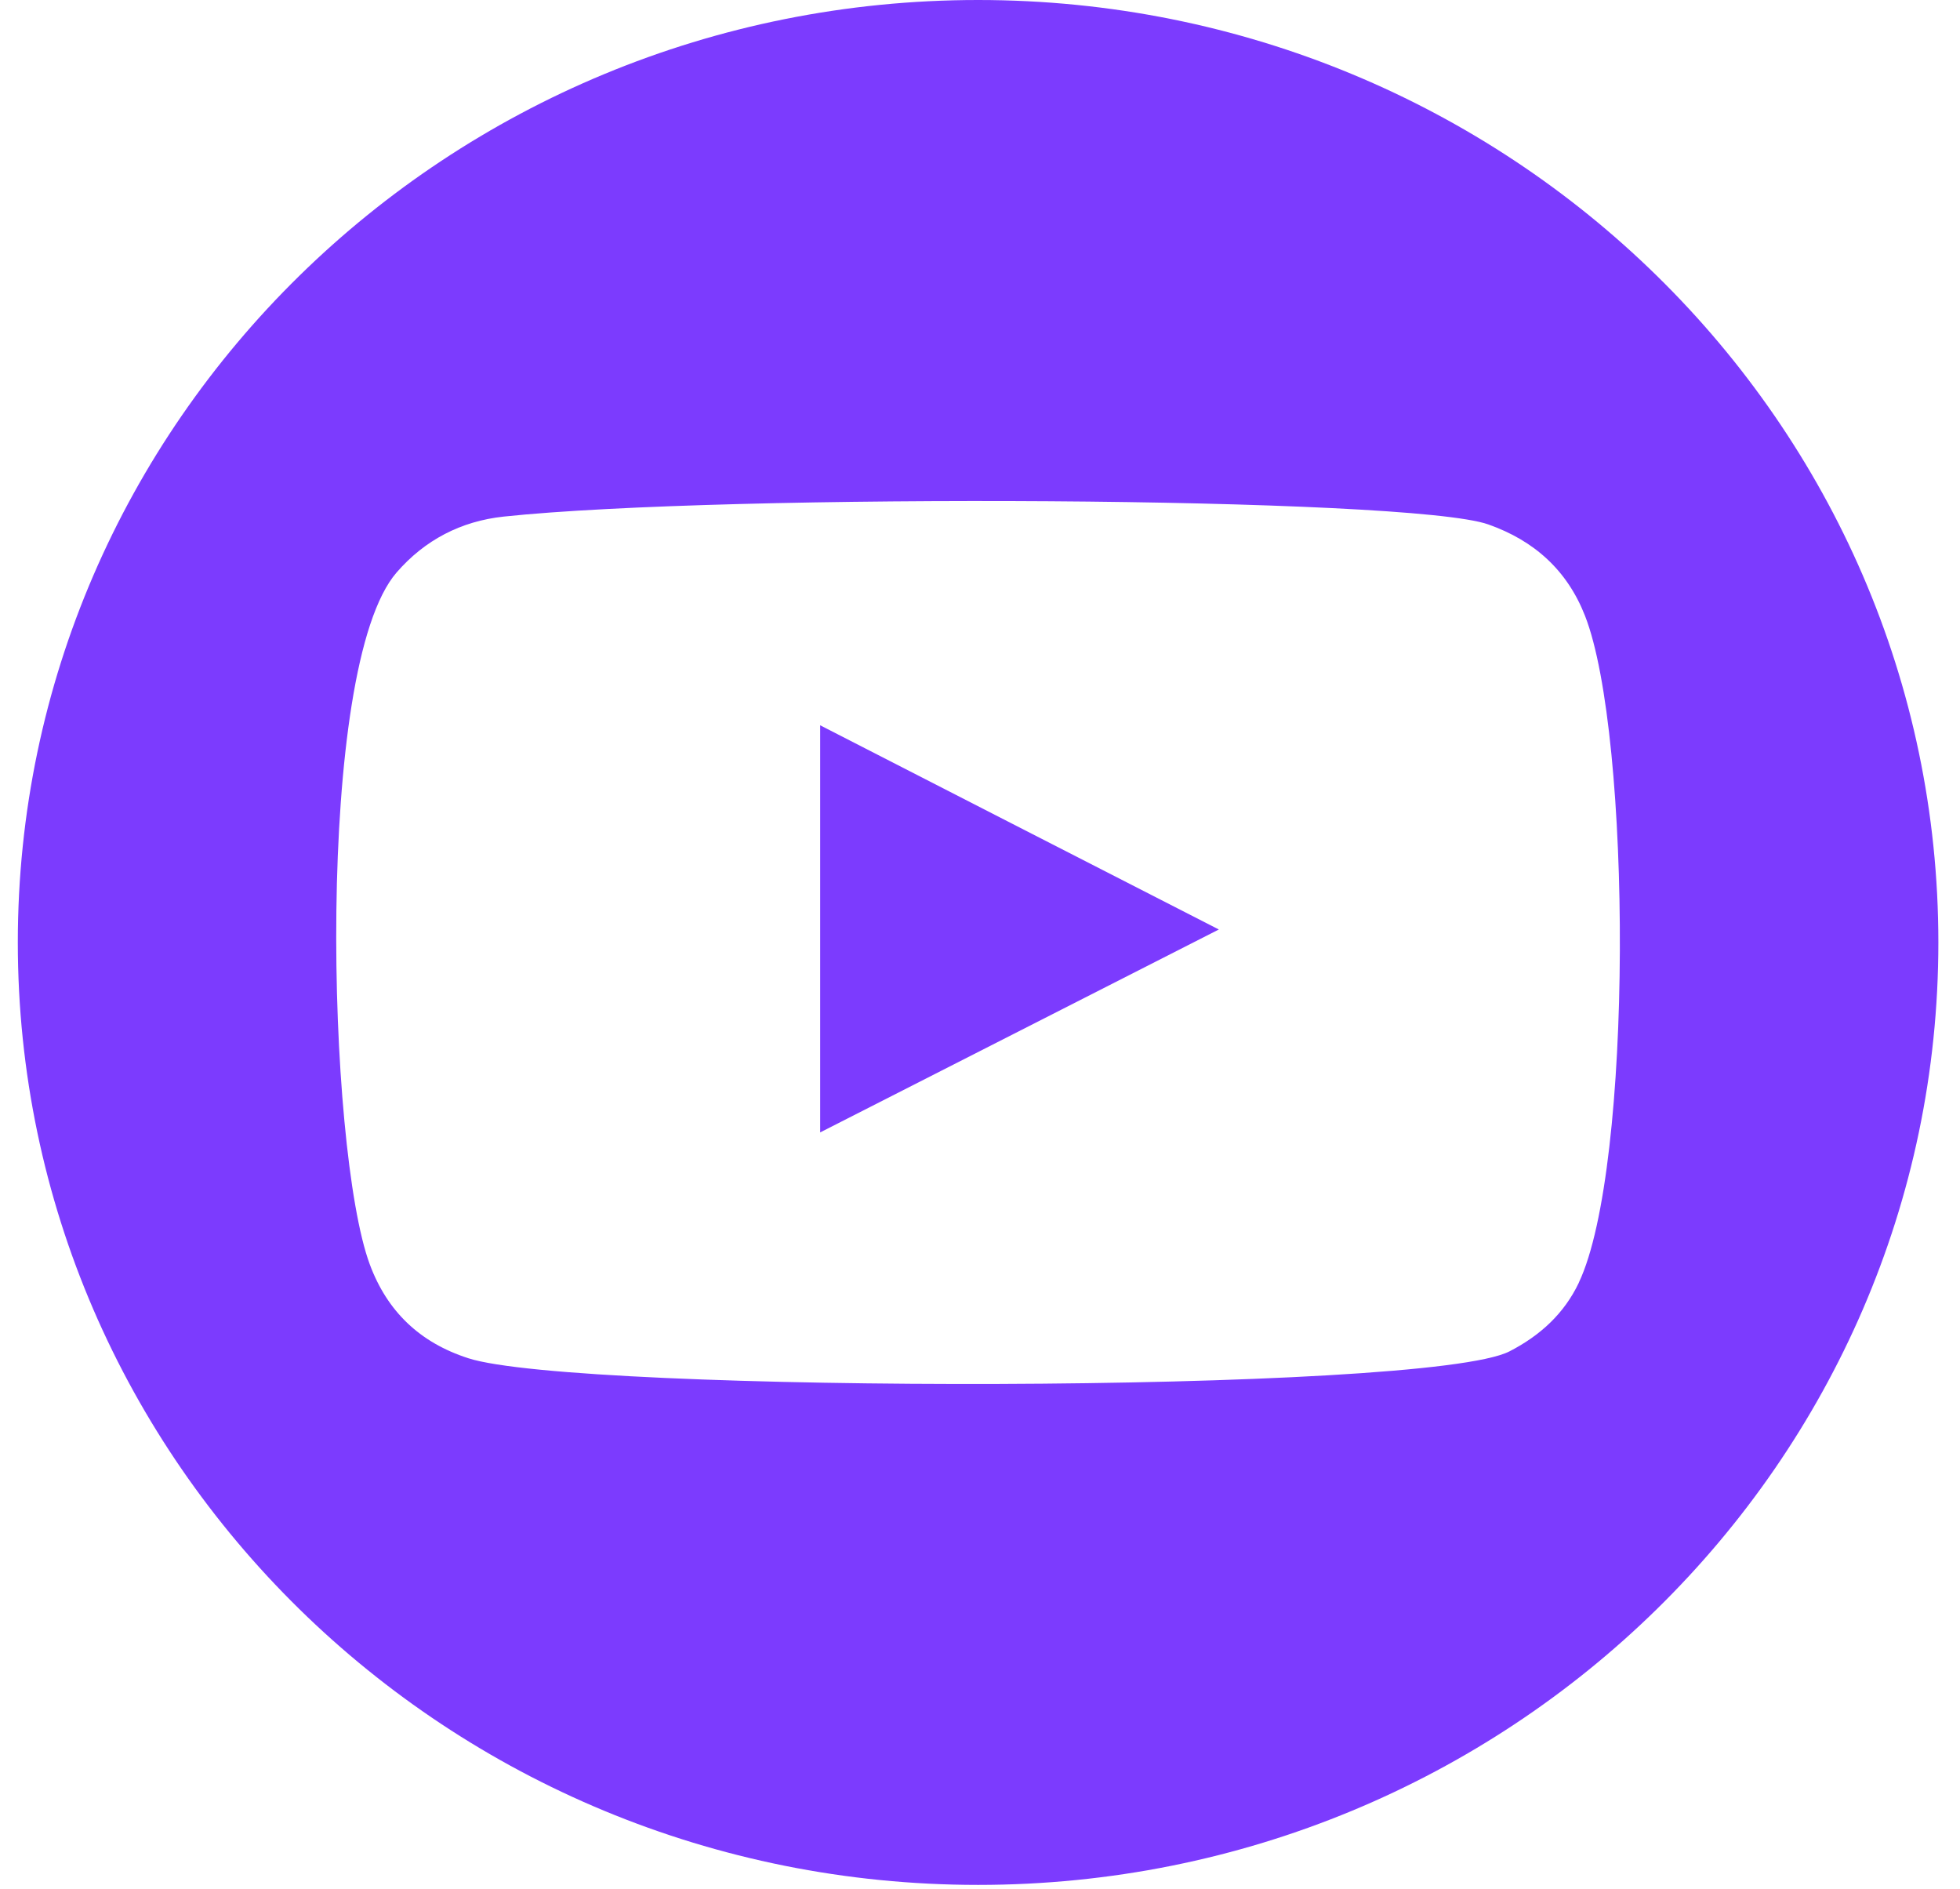 <svg width="55" height="53" viewBox="0 0 55 53" fill="none" xmlns="http://www.w3.org/2000/svg">
<path d="M27.447 0C12.565 0 0.5 11.839 0.5 26.441C0.5 41.044 12.565 52.883 27.447 52.883C42.328 52.883 54.393 41.044 54.393 26.441C54.393 11.839 42.328 0 27.447 0ZM44.306 35.984C43.892 36.856 43.217 37.472 42.358 37.914C40.042 39.108 16.19 39.093 13.142 38.107C11.782 37.669 10.866 36.794 10.376 35.472C9.178 32.24 8.825 18.725 11.128 16.063C11.917 15.153 12.931 14.622 14.138 14.493C20.35 13.837 39.549 13.93 41.762 14.713C43.058 15.17 43.978 16.004 44.477 17.276C45.787 20.615 45.833 32.767 44.304 35.984H44.306Z" fill="#7C3BFE"/>
<path d="M23.015 31.771C26.751 29.871 30.452 27.985 34.202 26.078C30.446 24.157 26.744 22.261 23.015 20.349V31.771Z" fill="#7C3BFE"/>
</svg>
